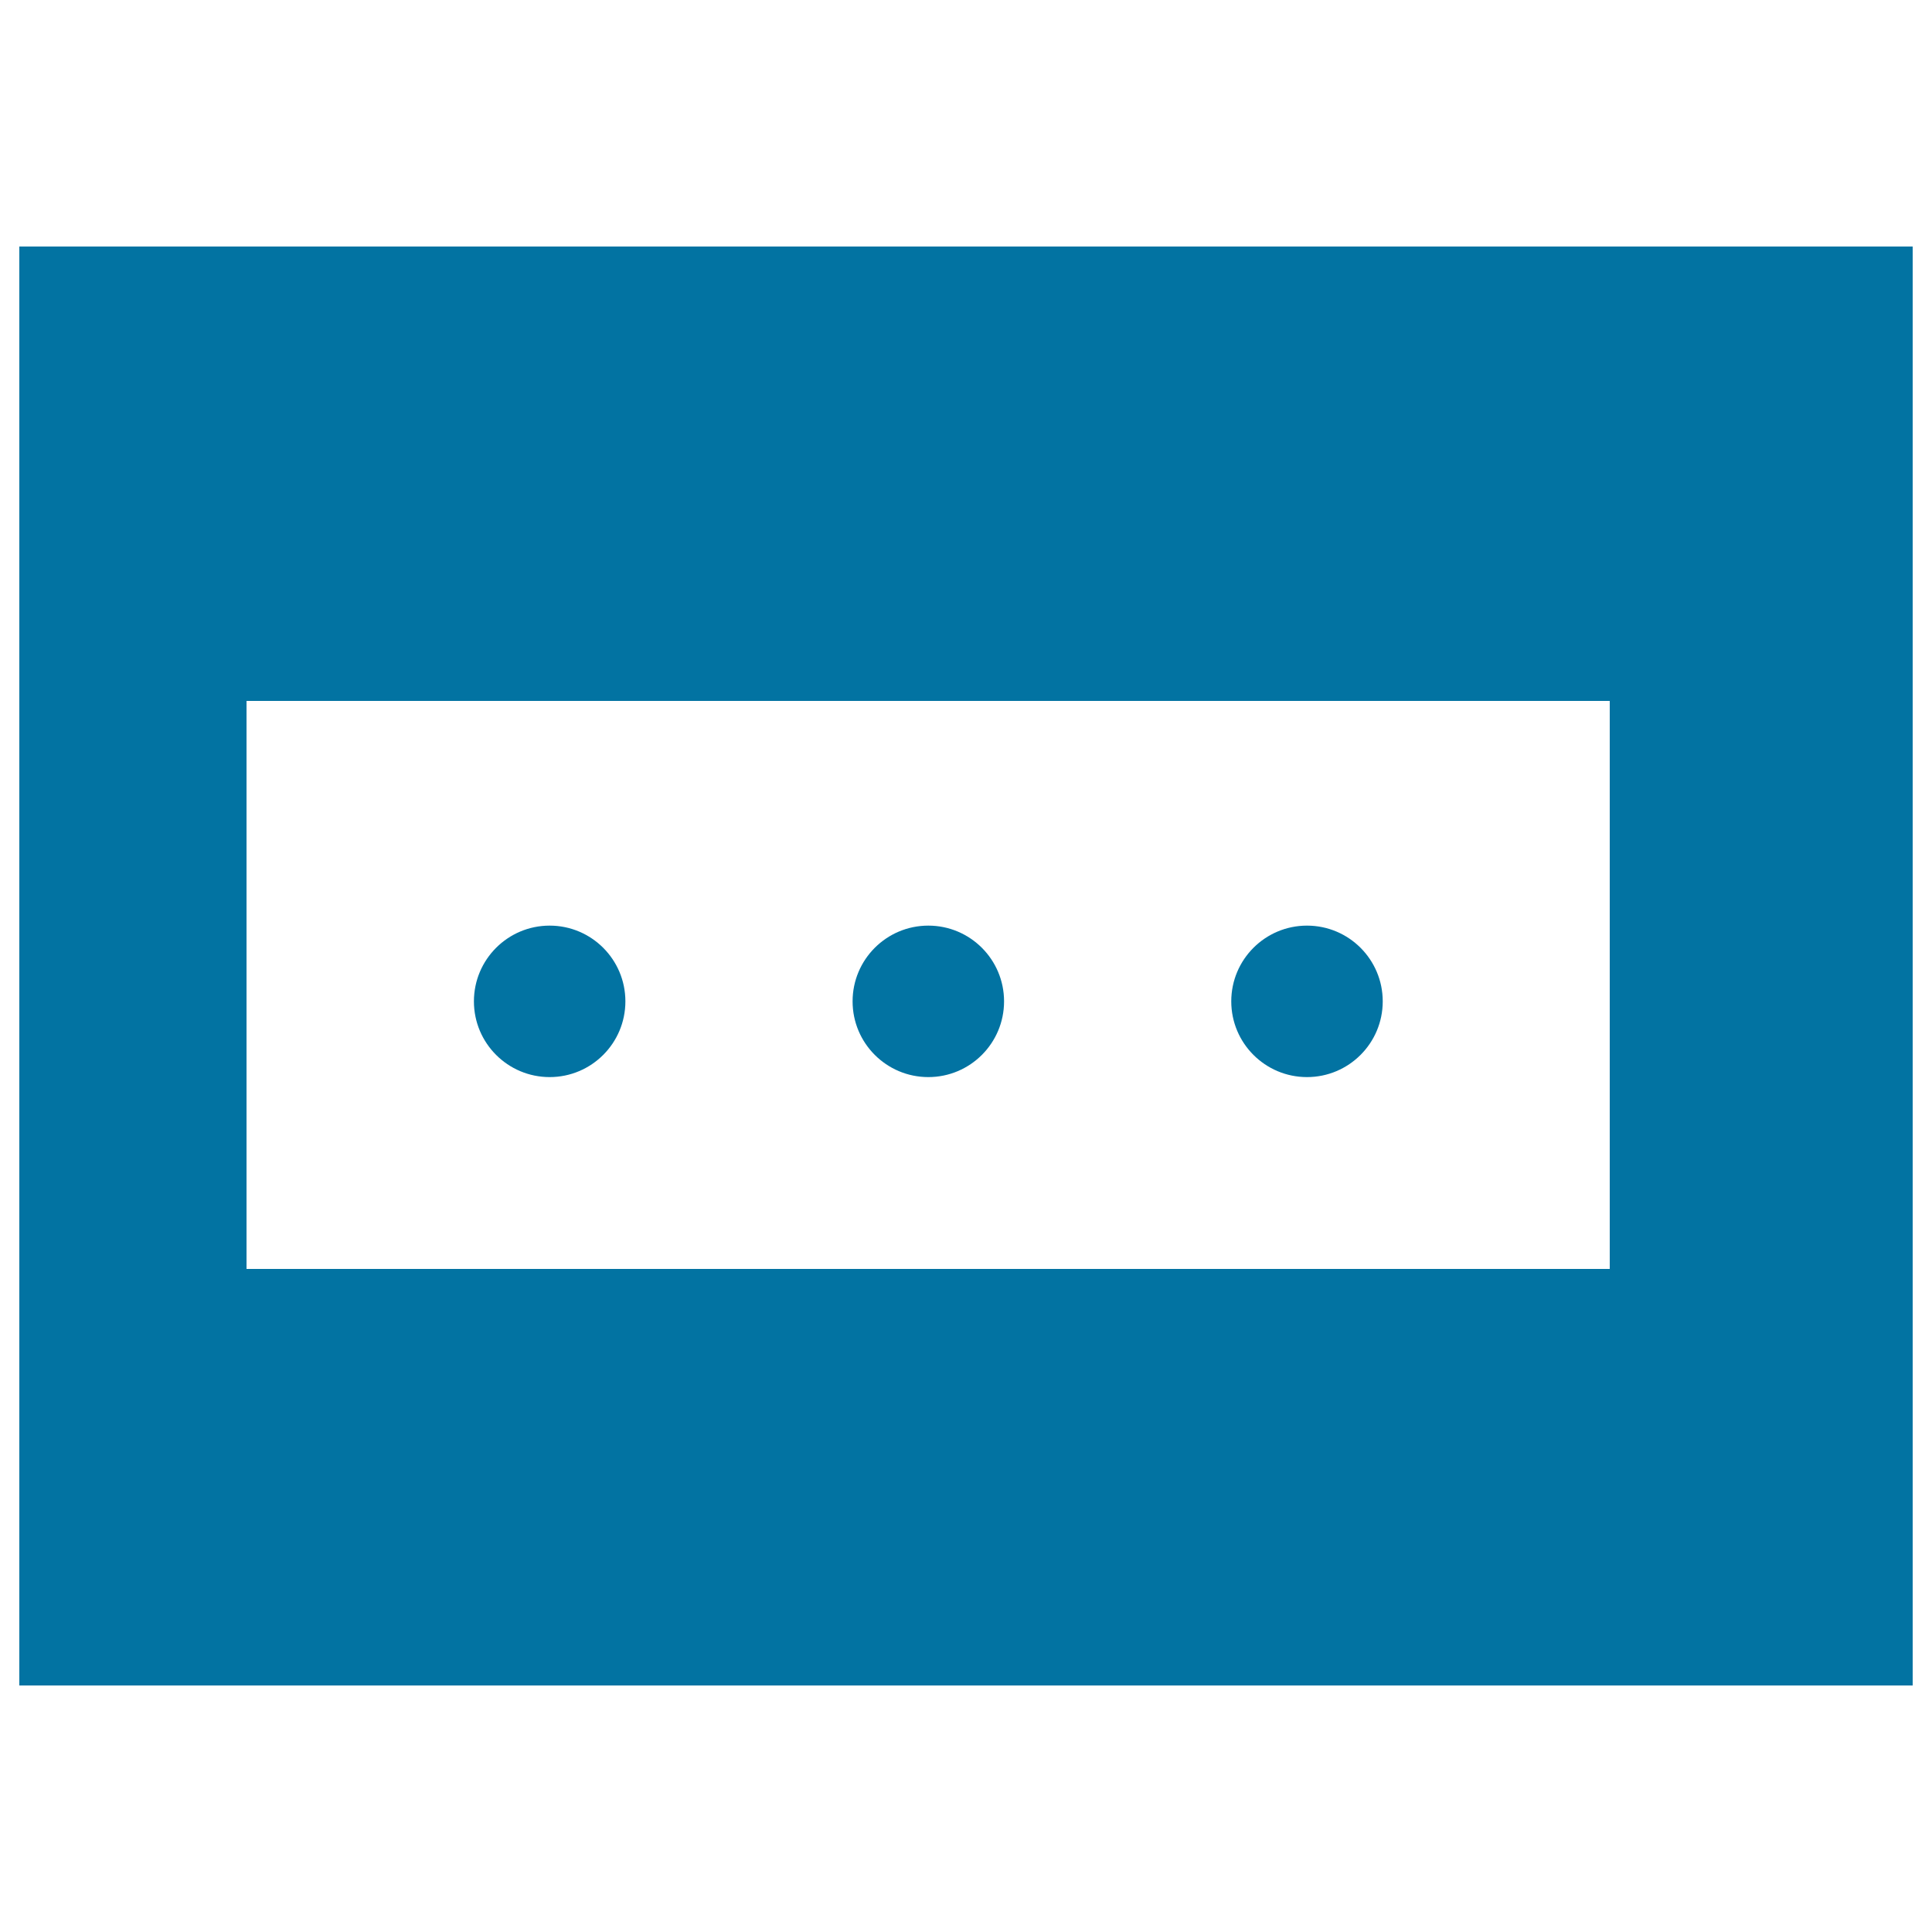 <svg xmlns="http://www.w3.org/2000/svg" viewBox="0 0 1000 1000" style="fill:#0273a2">
<title>Wall Socket Of Three Holes In Rectangular Shape SVG icon</title>
<g><path d="M10,872.4h980V127.6H10V872.4z M127.6,362.8h705.6v294H127.6V362.8z"/><circle cx="284.5" cy="518.3" r="39.2"/><circle cx="480.5" cy="518.3" r="39.2"/><circle cx="676.5" cy="518.3" r="39.2"/></g>
</svg>
